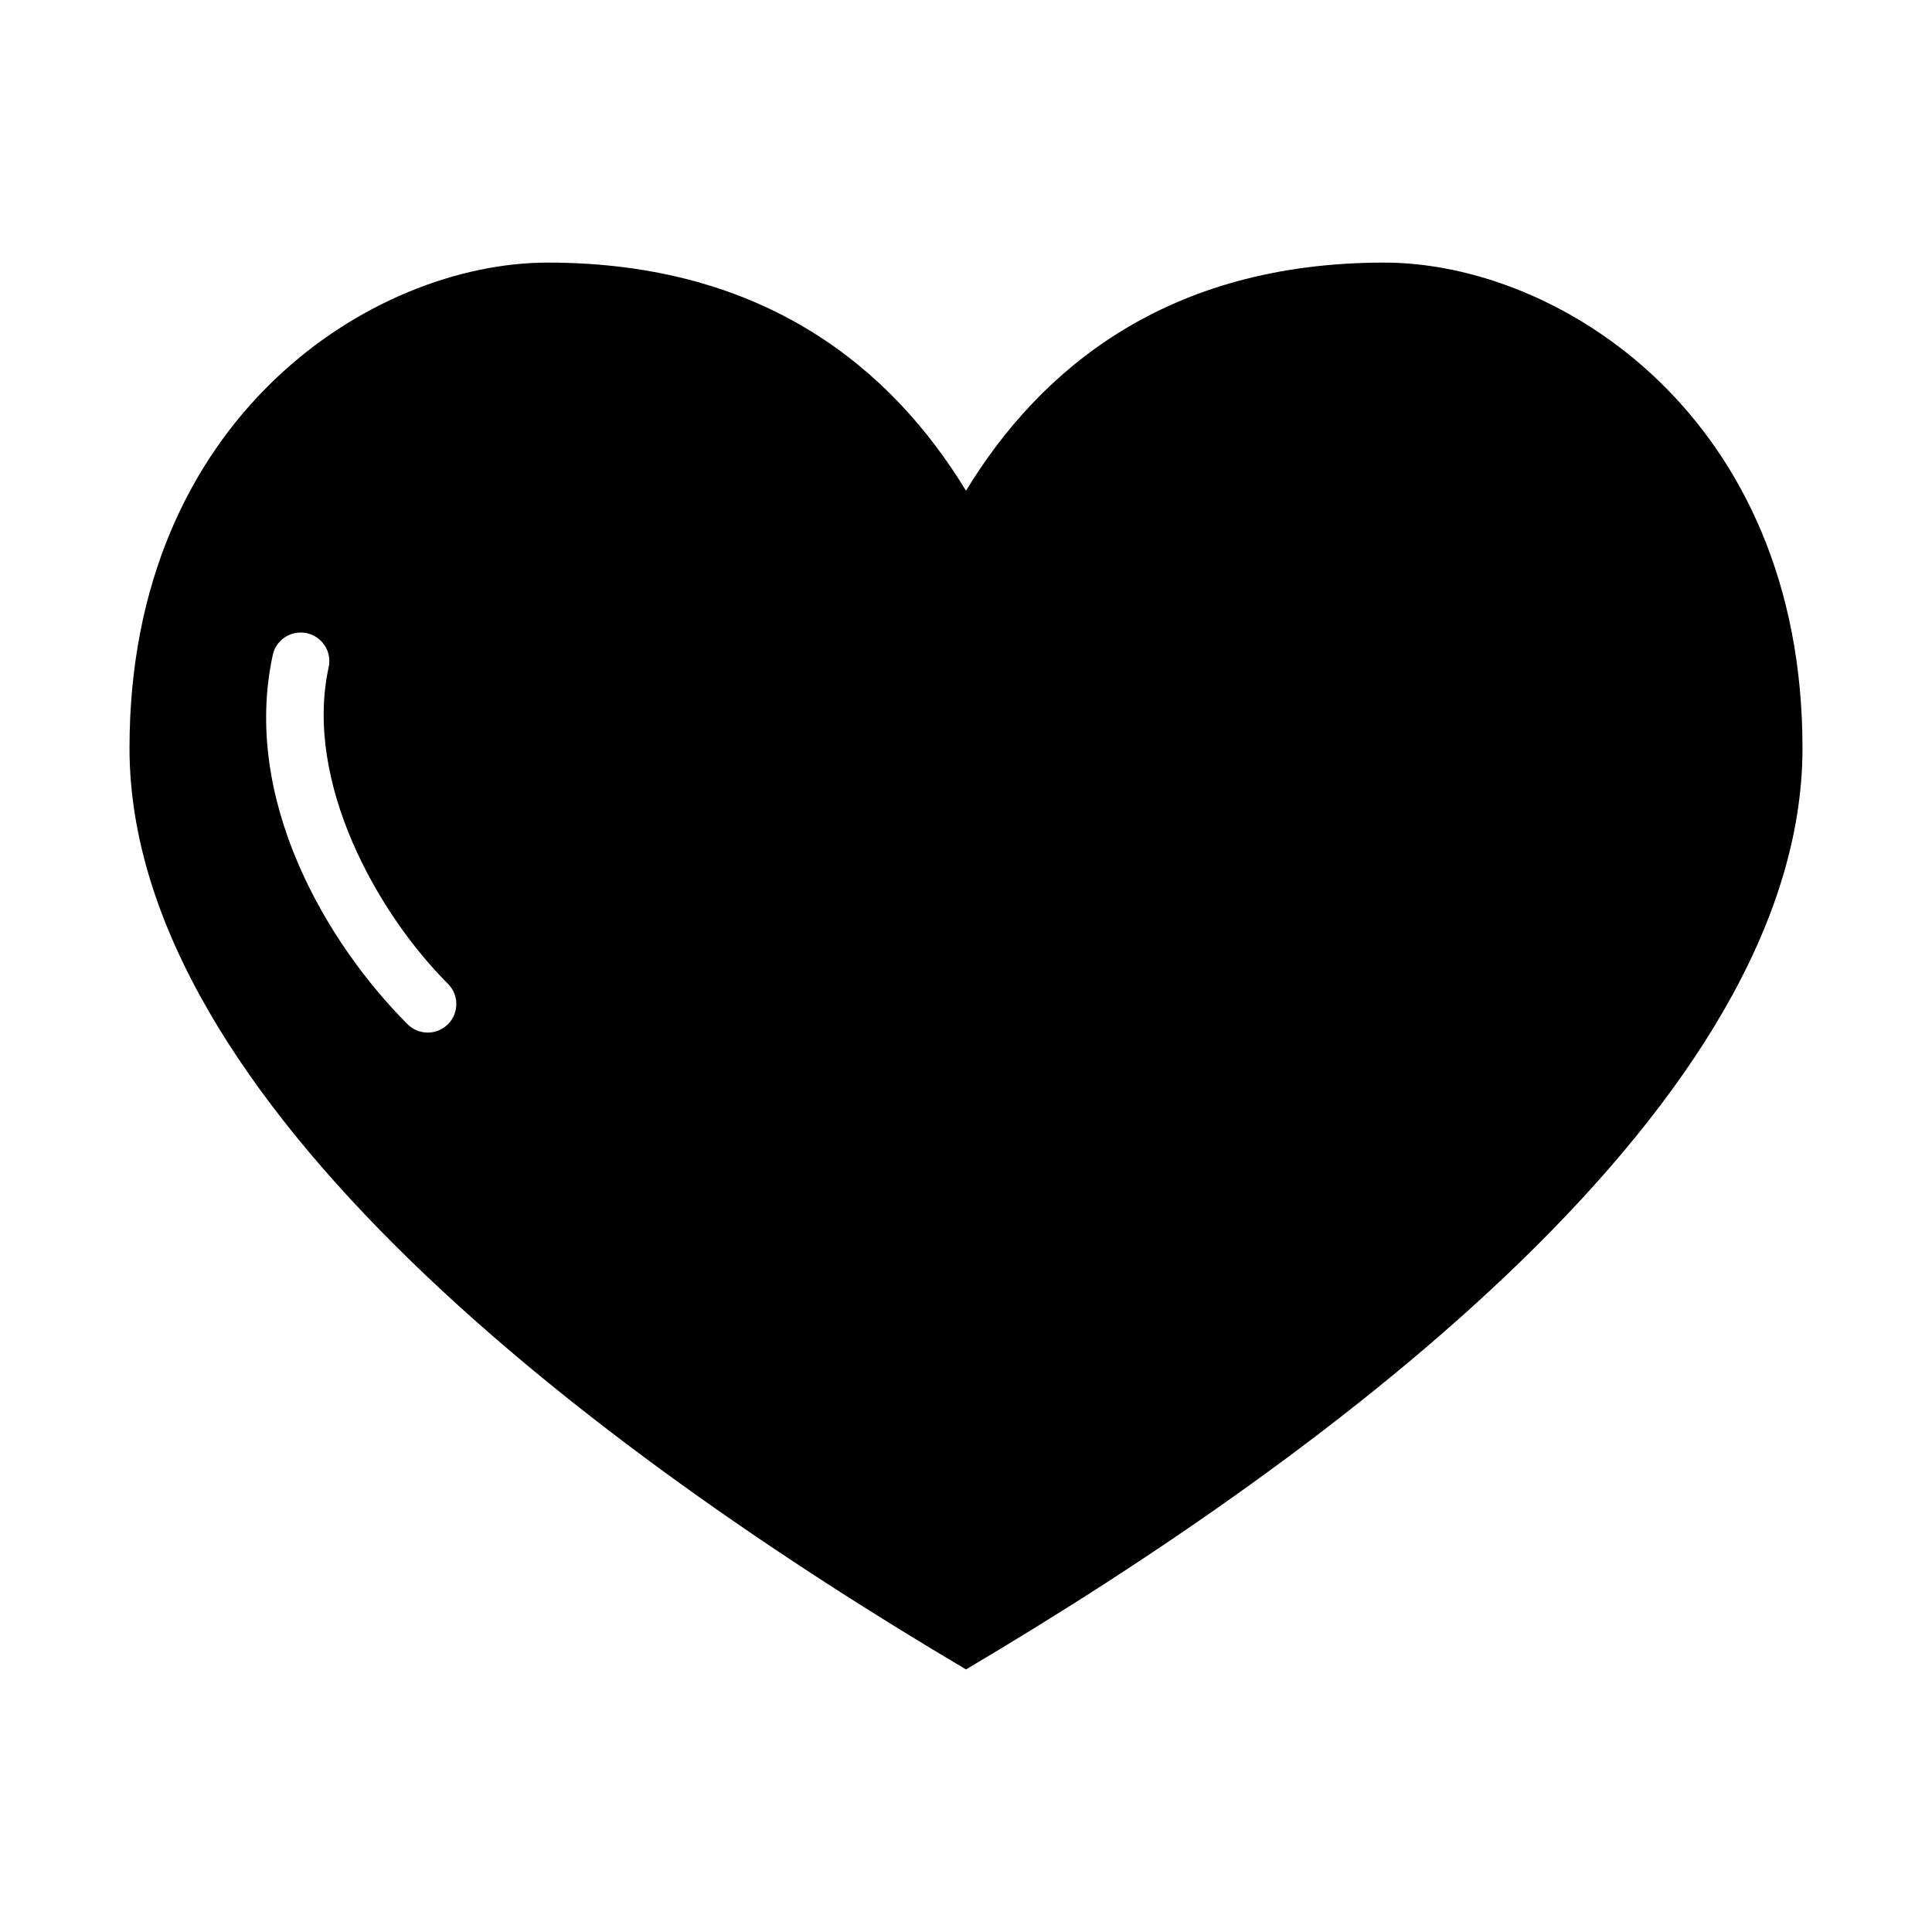 <?xml version="1.0" encoding="UTF-8"?>
<!-- Uploaded to: SVG Repo, www.svgrepo.com, Generator: SVG Repo Mixer Tools -->
<svg fill="#000000" width="800px" height="800px" version="1.1" viewBox="144 144 512 512" xmlns="http://www.w3.org/2000/svg">
 <path d="m289.16 213.59c-46.301 0-110.84 40.82-110.84 128.63 0 93.773 123.88 186.34 221.68 244.19 97.797-57.848 221.68-150.41 221.68-244.19 0-87.809-64.539-128.63-110.84-128.63-57.684 0-91.277 28.316-110.84 60.457-19.562-32.141-53.152-60.457-110.84-60.457zm-66.281 98.086c2.449-0.277 4.879 0.664 6.512 2.512 1.629 1.852 2.254 4.379 1.676 6.777-6.523 30.266 12.852 64.965 31.645 83.758 2.957 2.957 2.957 7.75 0 10.703-2.957 2.957-7.75 2.957-10.707 0-21.512-21.512-43.965-59.598-35.738-97.77 0.668-3.219 3.34-5.641 6.613-5.981z"/>
</svg>